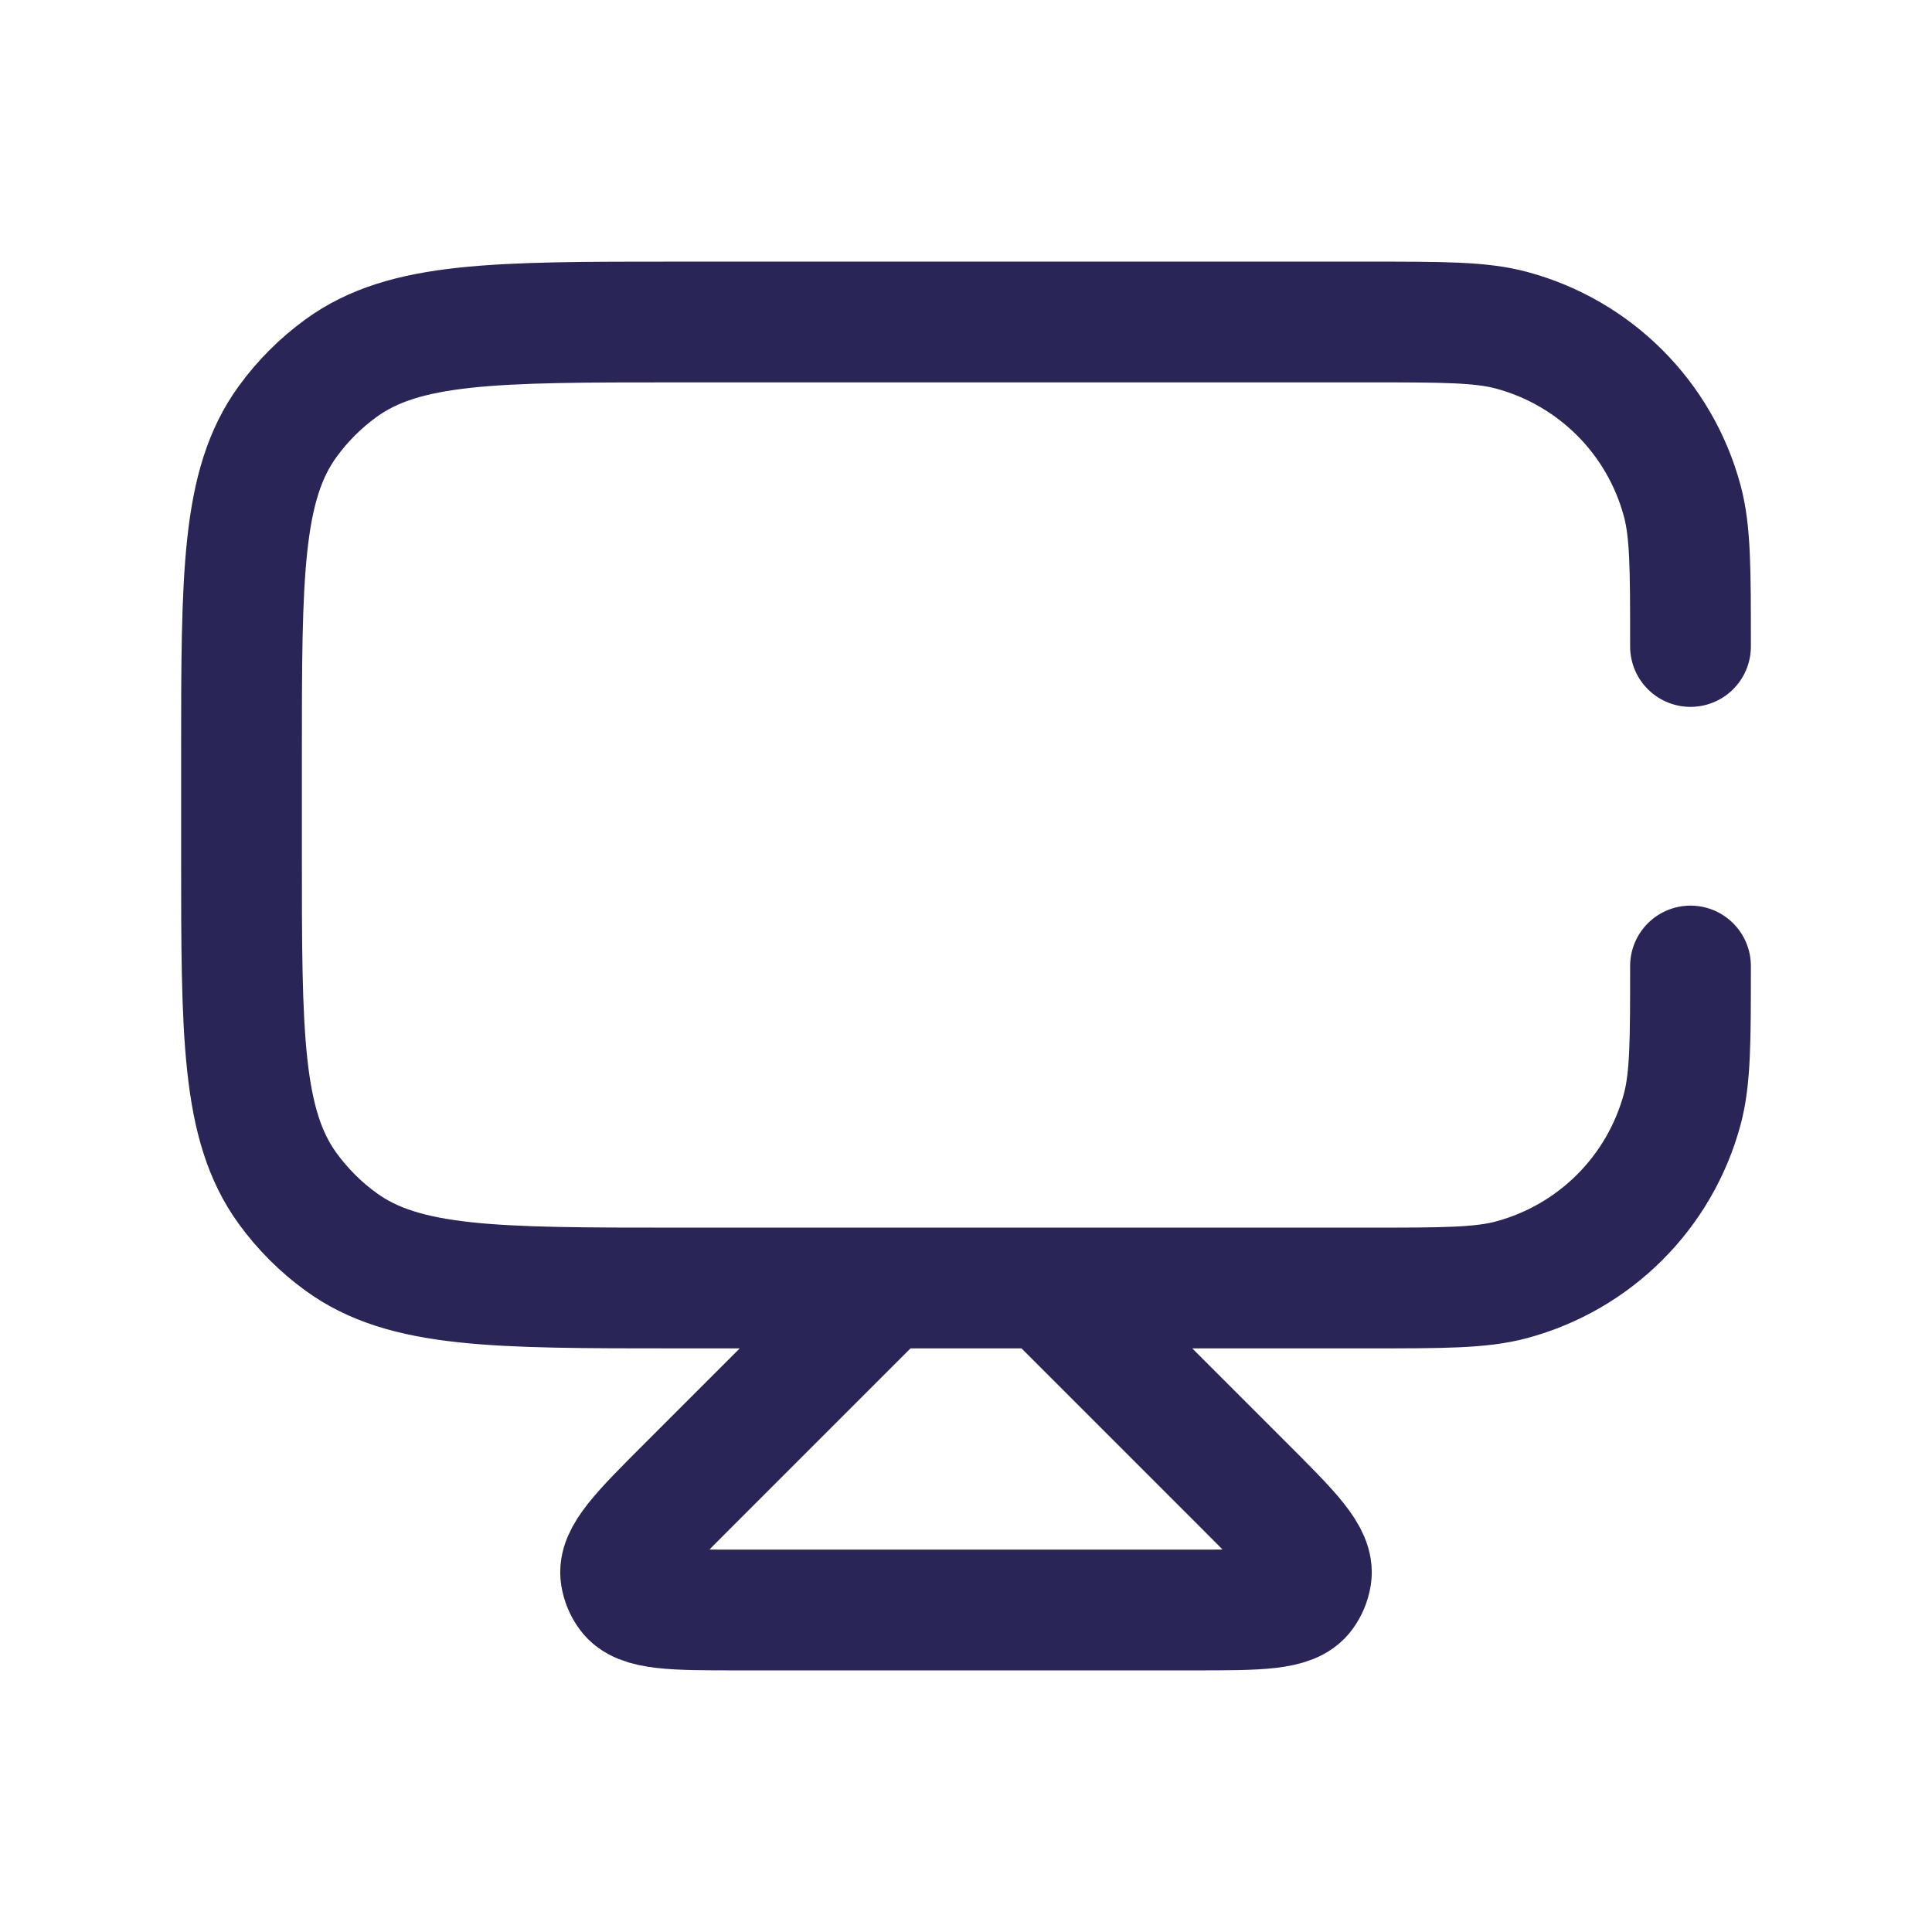 <svg width="24" height="24" viewBox="0 0 24 24" fill="none" xmlns="http://www.w3.org/2000/svg">
<path d="M11 16L8.536 18.464C7.961 19.039 7.673 19.327 7.713 19.578C7.726 19.656 7.756 19.73 7.803 19.794C7.952 20 8.359 20 9.173 20H14.827C15.641 20 16.048 20 16.197 19.794C16.244 19.73 16.274 19.656 16.287 19.578C16.327 19.327 16.039 19.039 15.464 18.464L13 16M11 16H8.4C6.15 16 5.025 16 4.237 15.427C3.982 15.242 3.758 15.018 3.573 14.763C3 13.975 3 12.85 3 10.6V9.4C3 7.15 3 6.025 3.573 5.237C3.758 4.982 3.982 4.758 4.237 4.573C5.025 4 6.15 4 8.4 4H17C17.93 4 18.395 4 18.776 4.102C19.812 4.38 20.62 5.188 20.898 6.224C21 6.605 21 7.07 21 8V8V8.031M11 16H13M13 16H17C17.93 16 18.395 16 18.776 15.898C19.812 15.62 20.62 14.812 20.898 13.777C21 13.395 21 12.93 21 12V12" stroke="#292556" stroke-width="1.5" stroke-linecap="round" stroke-linejoin="round"/>
</svg>
